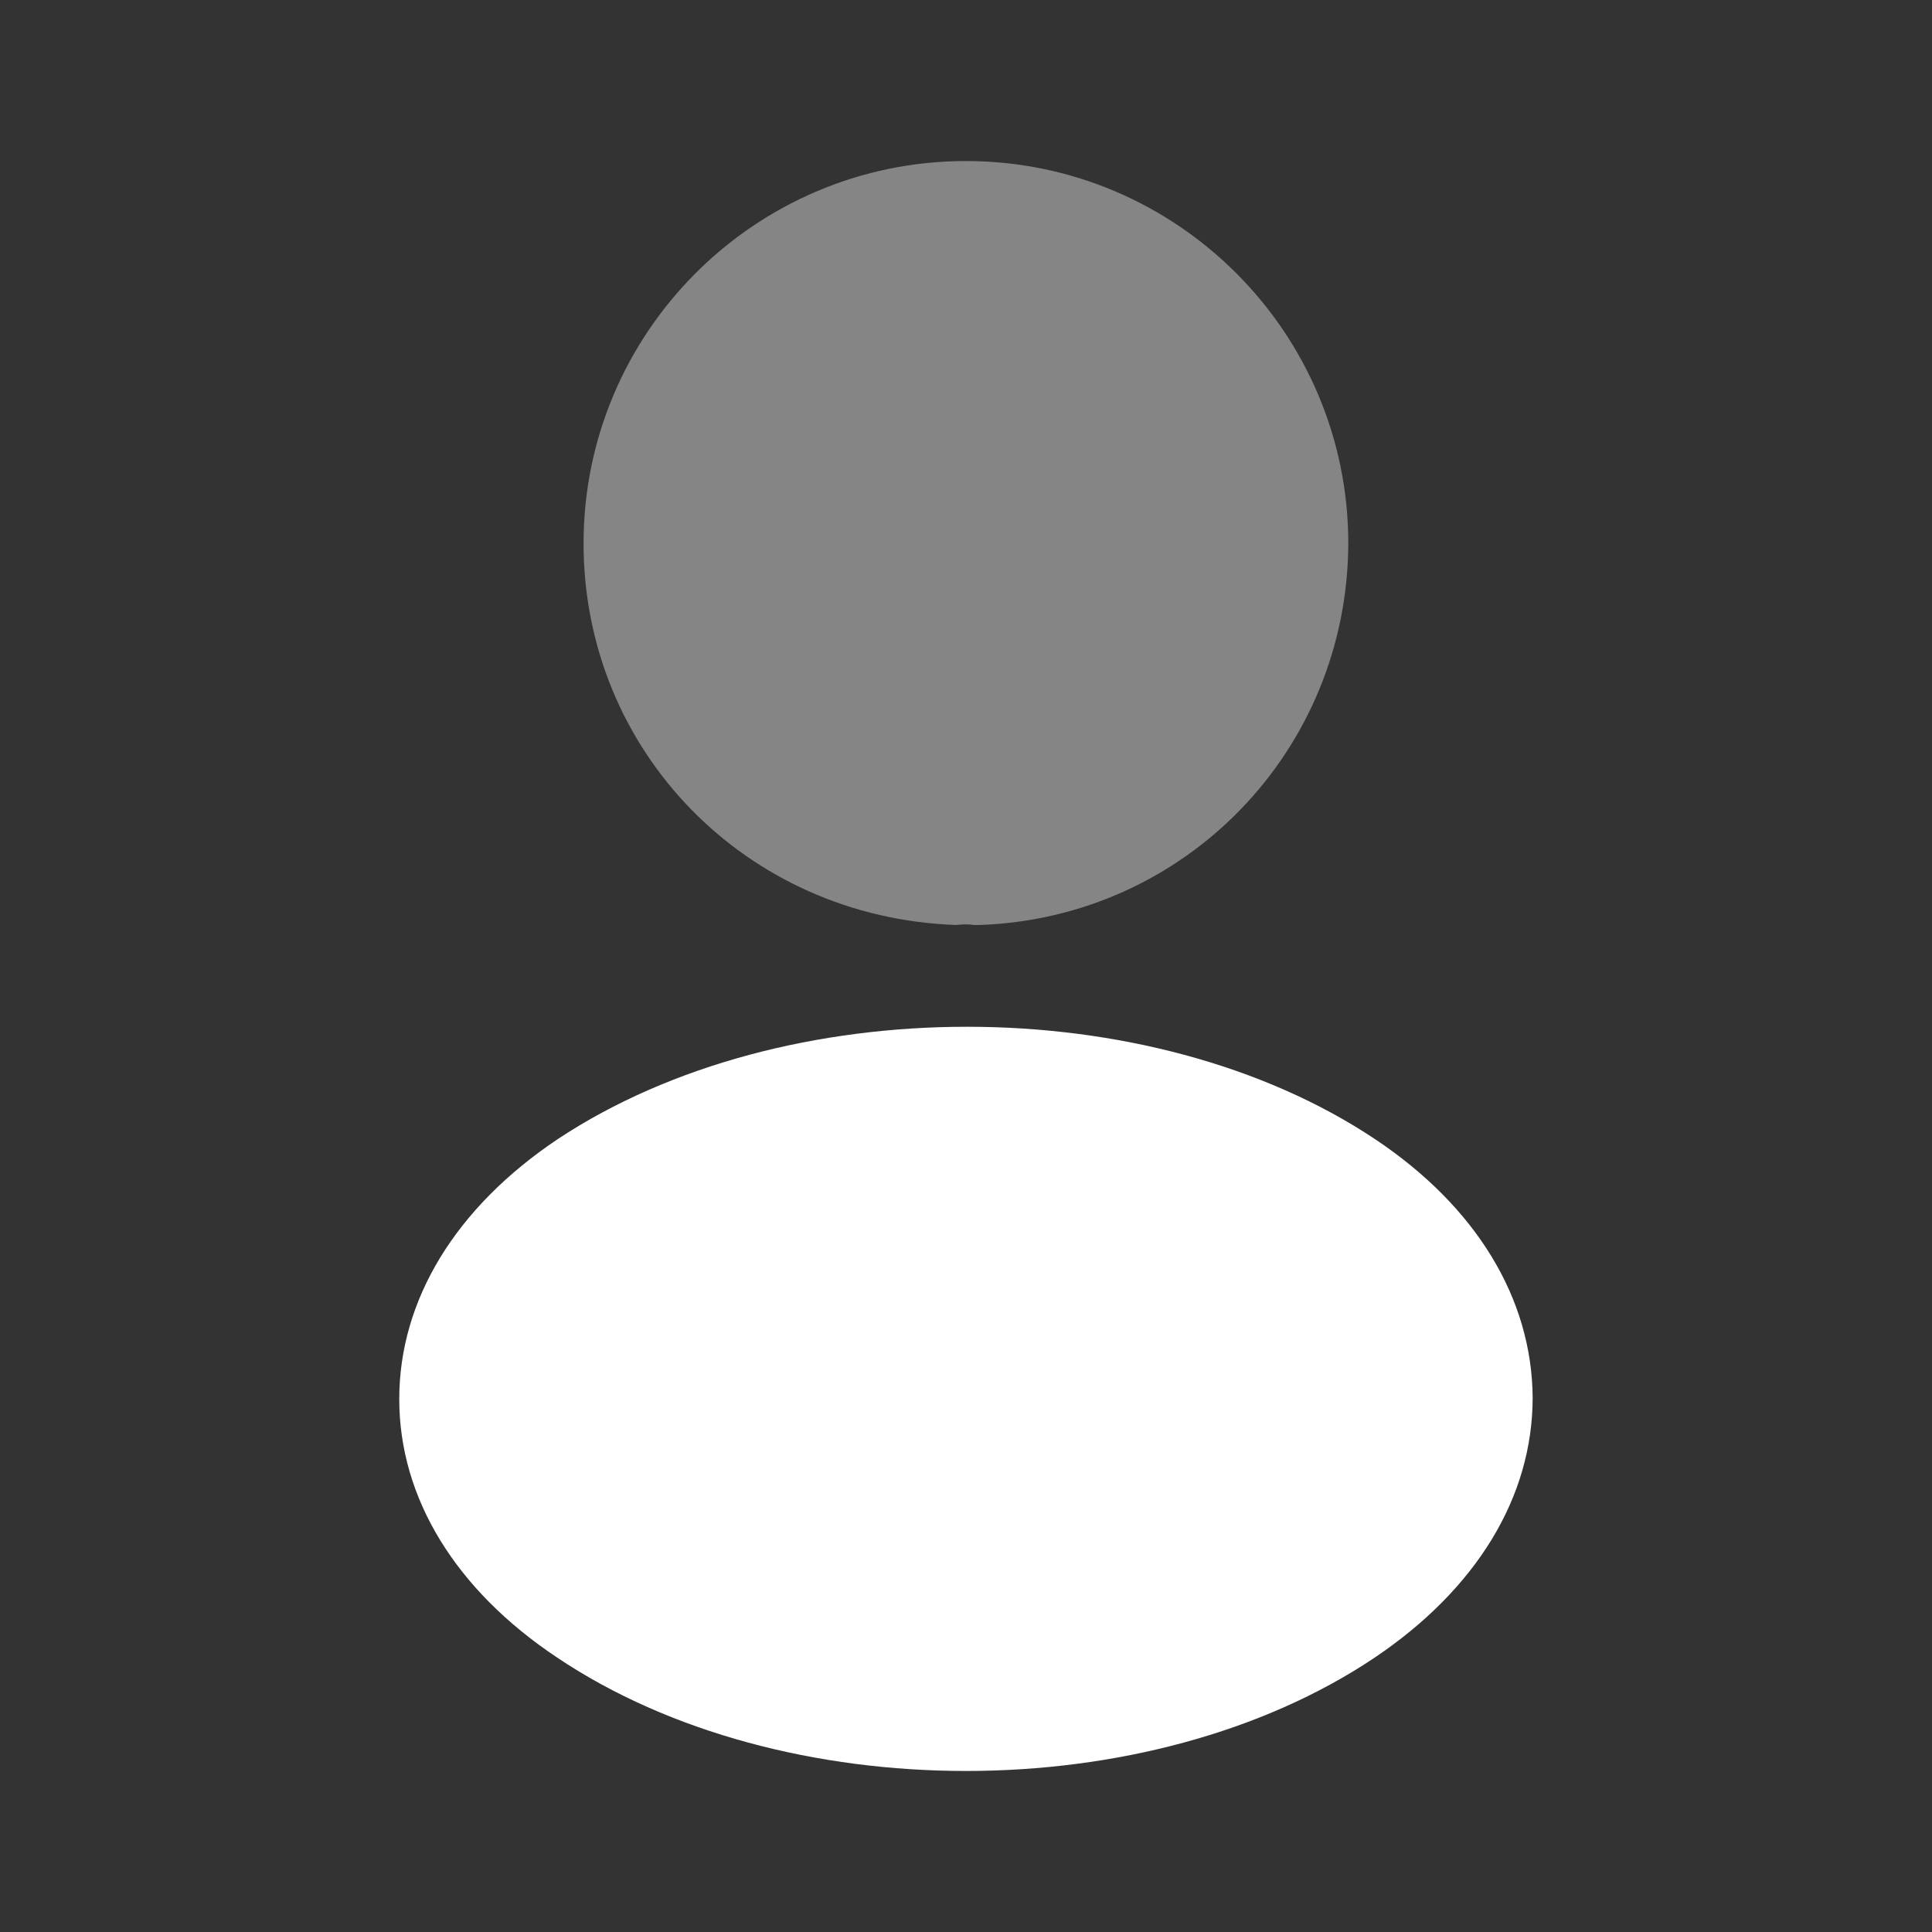 <svg width="40" height="40" viewBox="0 0 40 40" fill="none" xmlns="http://www.w3.org/2000/svg">
<rect x="0" y="0" width="40" height="40" fill="#333333" stroke="none"/>
<path opacity="0.4" d="M19.999 3.334C15.632 3.334 12.082 6.884 12.082 11.251C12.082 15.534 15.432 19.001 19.799 19.151C19.932 19.134 20.065 19.134 20.165 19.151C20.199 19.151 20.215 19.151 20.249 19.151C20.265 19.151 20.265 19.151 20.282 19.151C24.549 19.001 27.899 15.534 27.915 11.251C27.915 6.884 24.365 3.334 19.999 3.334Z" fill="white"/>
<path d="M28.466 23.583C23.816 20.483 16.232 20.483 11.549 23.583C9.432 25 8.266 26.916 8.266 28.966C8.266 31.016 9.432 32.916 11.532 34.316C13.866 35.883 16.932 36.666 19.999 36.666C23.066 36.666 26.132 35.883 28.466 34.316C30.566 32.9 31.732 31 31.732 28.933C31.716 26.883 30.566 24.983 28.466 23.583Z" fill="white"/>
</svg>
